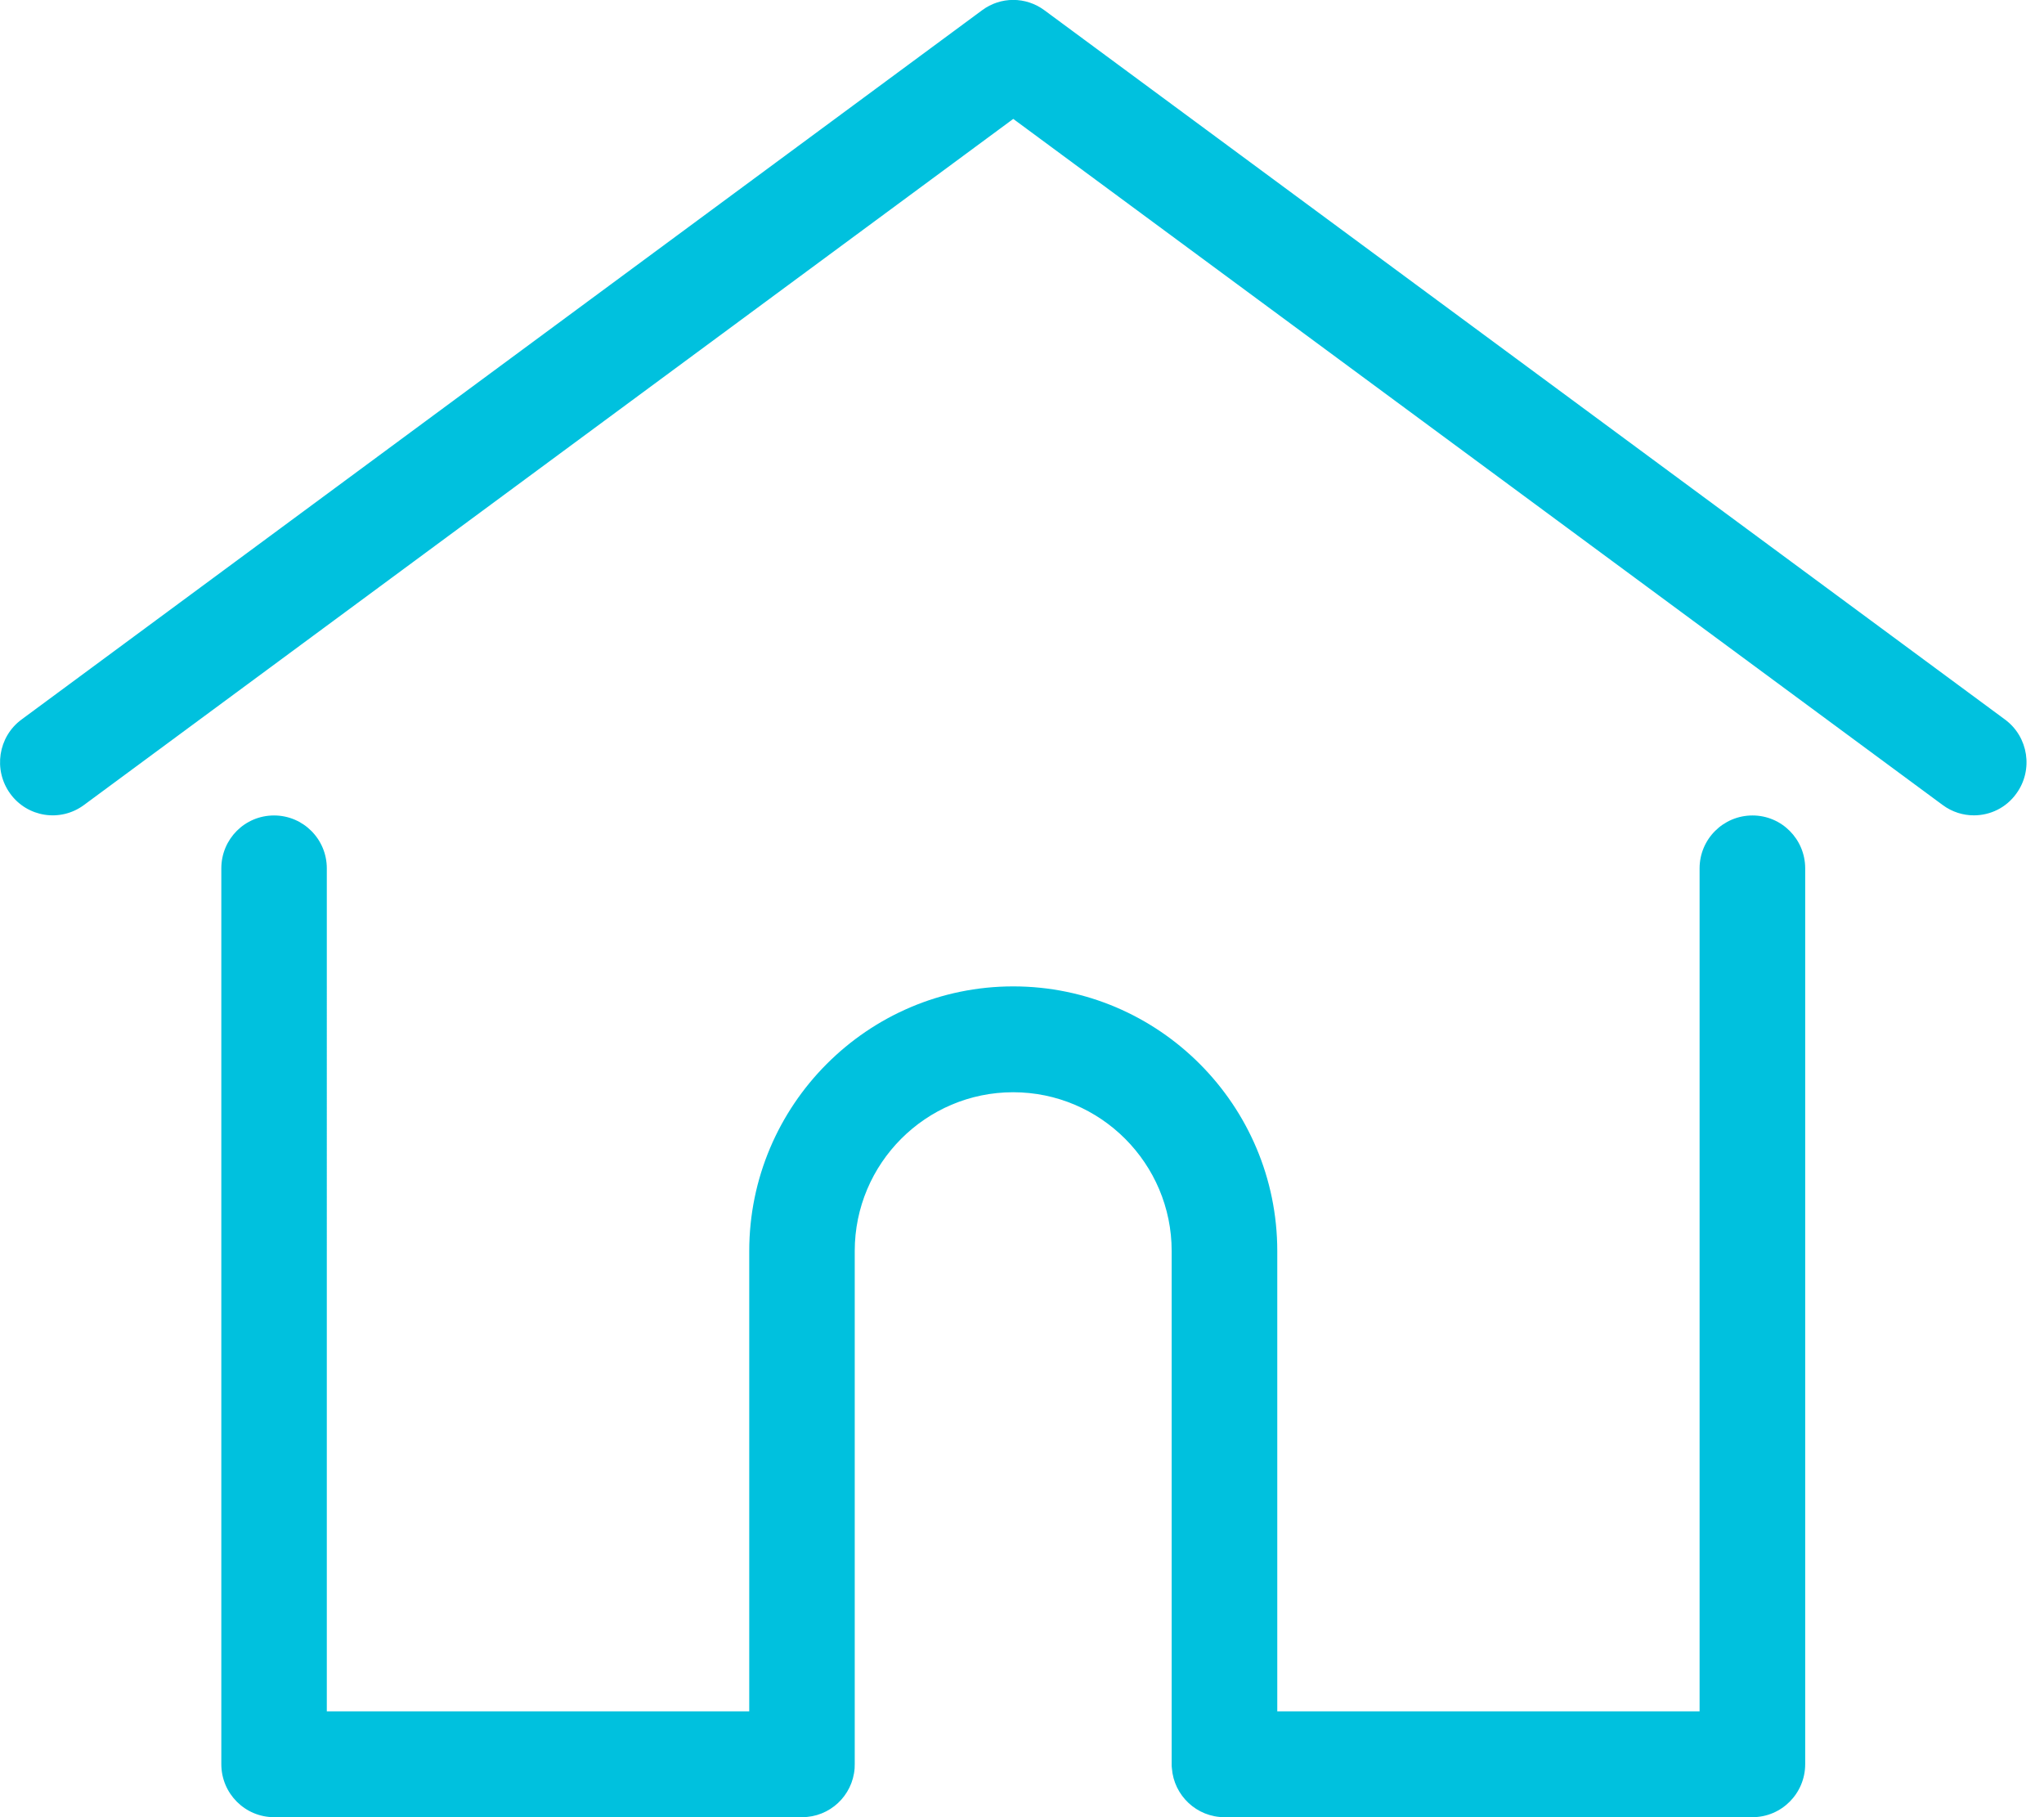 <?xml version="1.0" encoding="utf-8"?>
<!-- Generator: Adobe Illustrator 16.0.0, SVG Export Plug-In . SVG Version: 6.00 Build 0)  -->
<!DOCTYPE svg PUBLIC "-//W3C//DTD SVG 1.1//EN" "http://www.w3.org/Graphics/SVG/1.1/DTD/svg11.dtd">
<svg version="1.1" id="Vrstva_1" xmlns="http://www.w3.org/2000/svg" xmlns:xlink="http://www.w3.org/1999/xlink" x="0px" y="0px"
	 width="18px" height="16px" viewBox="0 0 18 16" enable-background="new 0 0 18 16" xml:space="preserve">
<title>home (2)</title>
<g id="Page-1">
	<g id="HOME" transform="translate(-1008, -2153)">
		<g id="map_x2F_contact" transform="translate(0, 1872)">
			<g id="card" transform="translate(975, 82)">
				<g id="home-_x28_2_x29_" transform="translate(33, 199)">
					<path id="Path" fill="#00C1DE" d="M17.656,6.335L9.197,0.09c-0.164-0.121-0.385-0.121-0.548,0L0.19,6.335
						c-0.207,0.152-0.251,0.445-0.1,0.653c0.151,0.208,0.441,0.253,0.648,0.101l8.185-6.042l8.186,6.042
						c0.083,0.061,0.179,0.09,0.273,0.09c0.144,0,0.284-0.066,0.374-0.191C17.908,6.78,17.863,6.487,17.656,6.335z"/>
					<path id="Path_1_" fill="#00C1DE" d="M15.433,7.18c-0.257,0-0.466,0.208-0.466,0.466v7.422h-3.719v-4.052
						c0-1.285-1.043-2.331-2.325-2.331c-1.282,0-2.325,1.046-2.325,2.331v4.052h-3.72V7.646c0-0.258-0.208-0.466-0.465-0.466
						S1.949,7.388,1.949,7.646v7.887C1.949,15.791,2.157,16,2.414,16h4.649c0.245,0,0.445-0.189,0.463-0.43
						c0.001-0.012,0.001-0.023,0.001-0.037v-4.518c0-0.771,0.626-1.398,1.395-1.398c0.77,0,1.396,0.628,1.396,1.398v4.518
						c0,0.014,0,0.025,0.002,0.037c0.018,0.24,0.219,0.43,0.463,0.43h4.649c0.257,0,0.465-0.209,0.465-0.467V7.646
						C15.897,7.388,15.689,7.18,15.433,7.18z"/>
				</g>
			</g>
		</g>
	</g>
</g>
</svg>
